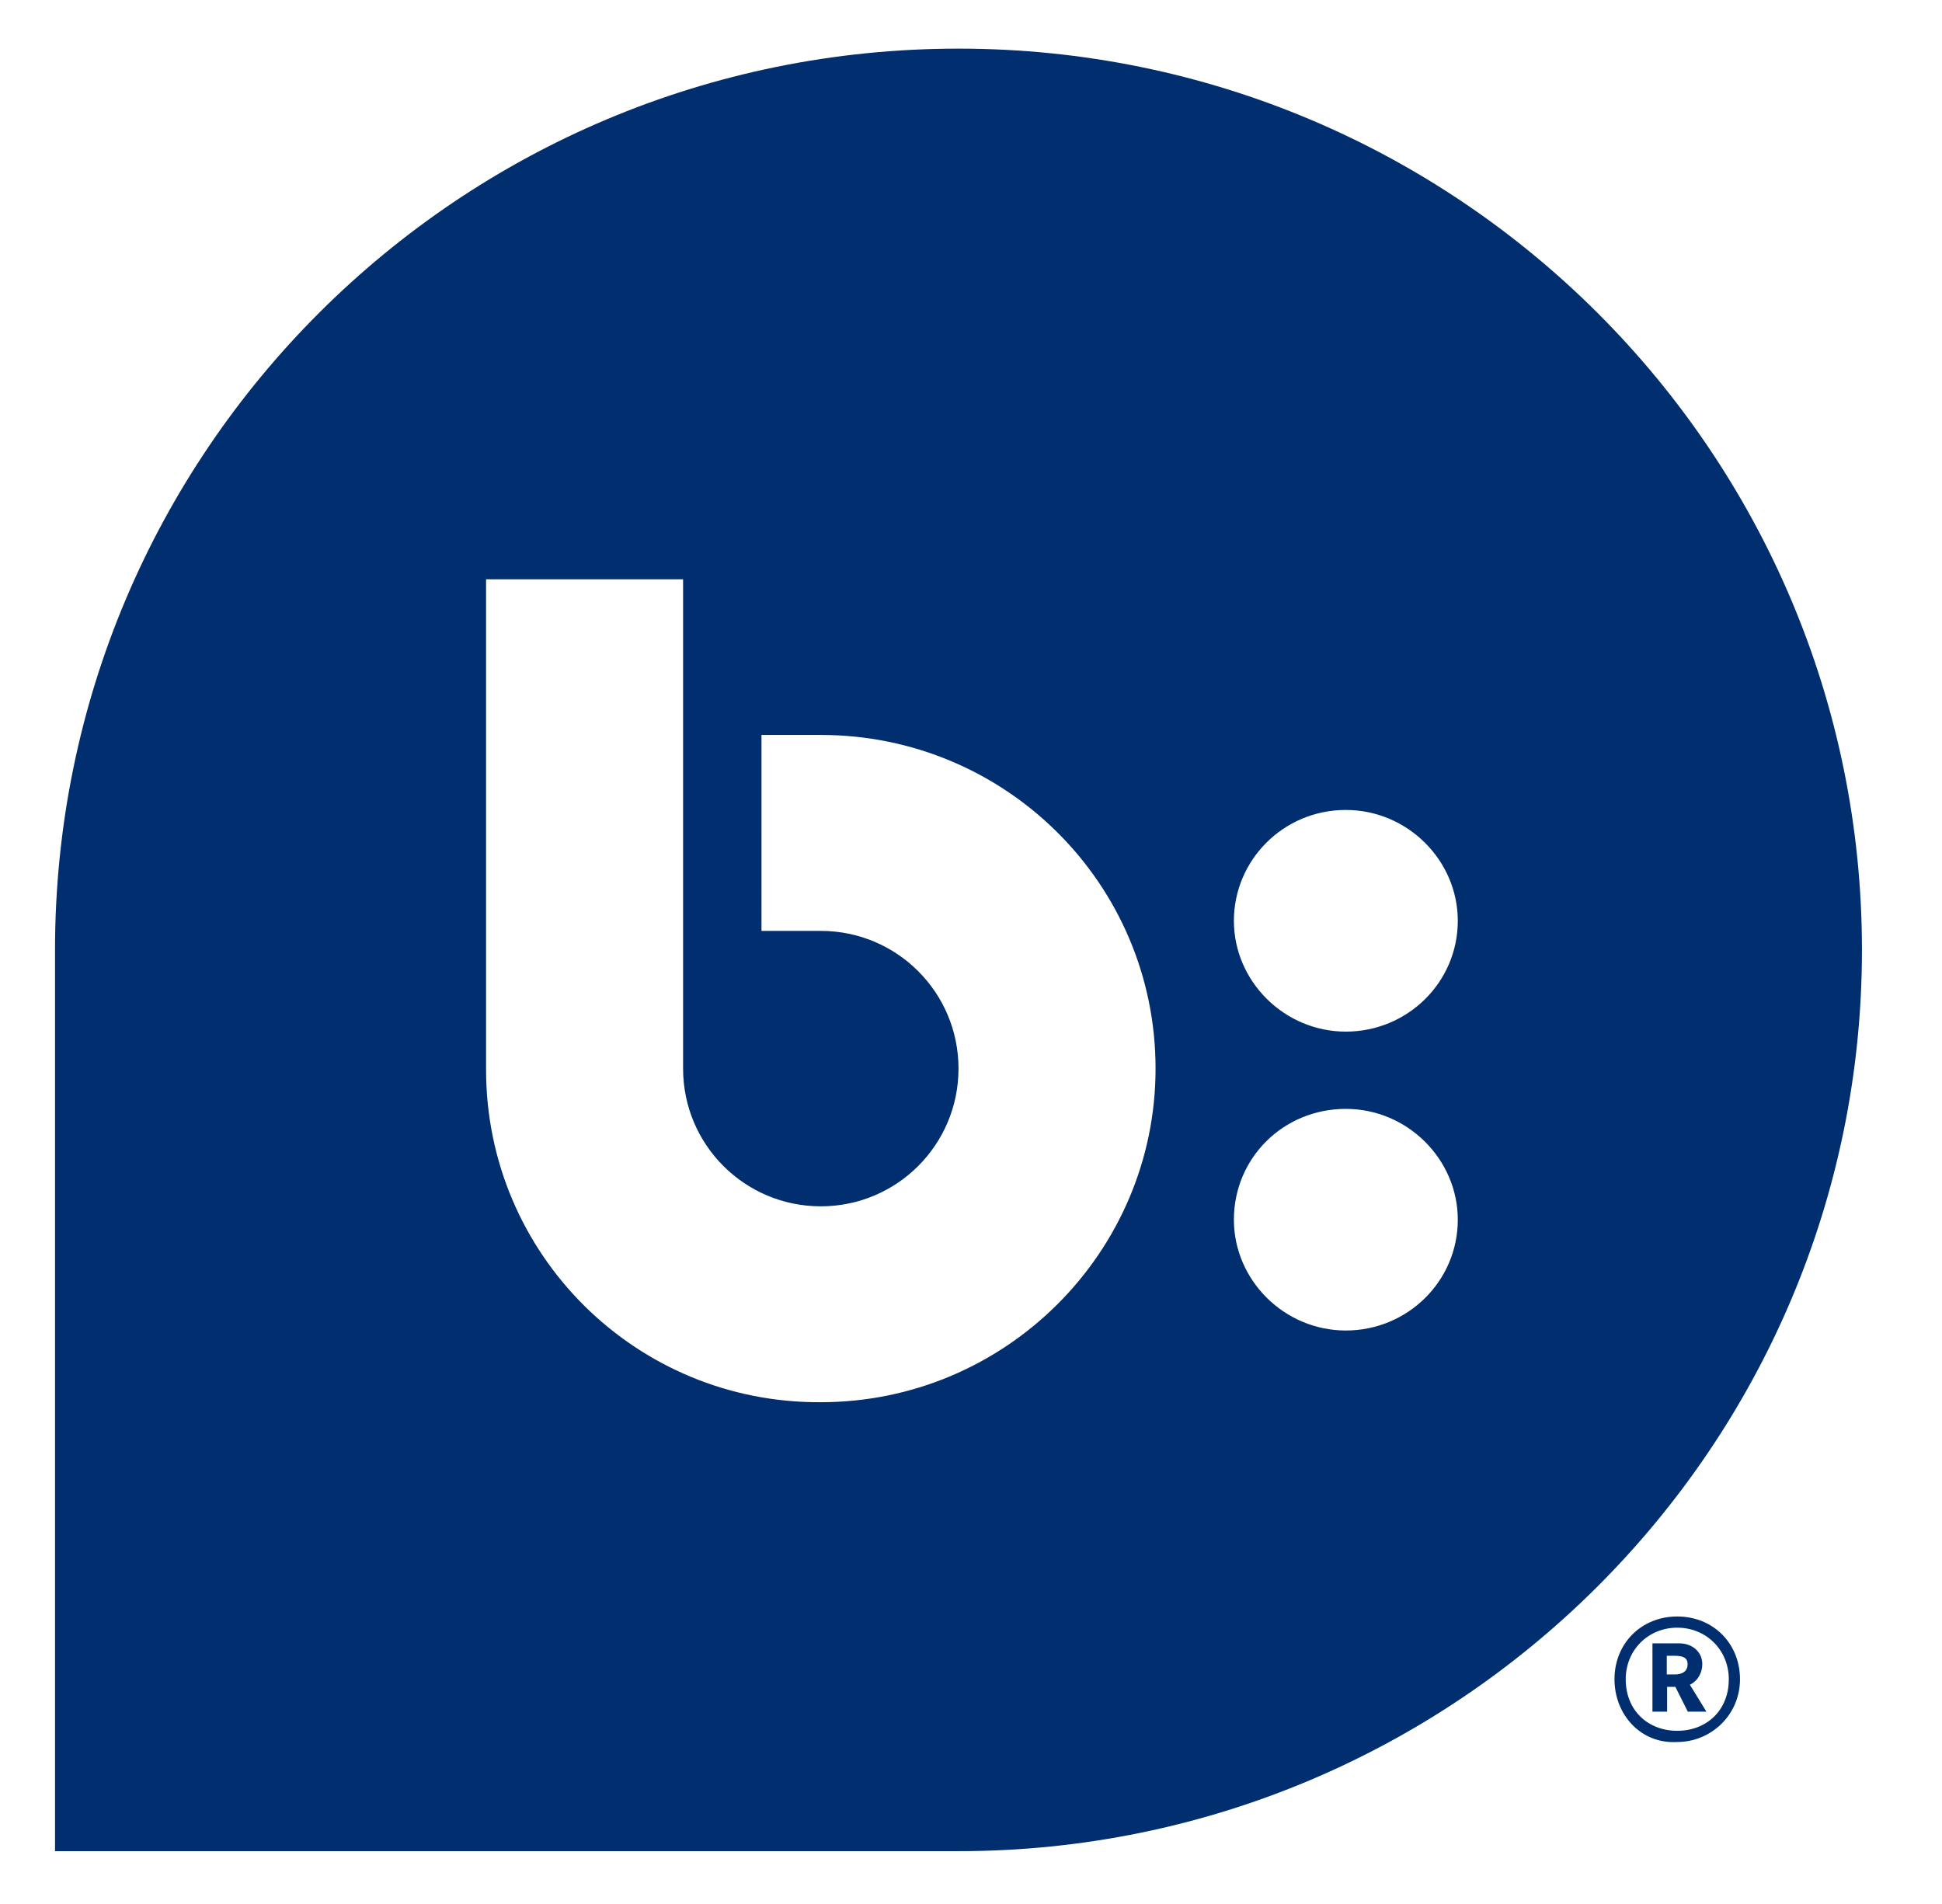 <svg xmlns="http://www.w3.org/2000/svg" fill="none" viewBox="0 0 51 50"><path fill="#002E6E" d="M12.765 28.091V15.213h5.174v12.849c0 1.999 1.618 3.617 3.617 3.617 1.999 0 3.616-1.618 3.616-3.617 0-1.999-1.617-3.616-3.616-3.616h-1.558V19.3h1.558c4.851 0 8.791 3.91 8.791 8.761 0 4.822-3.94 8.762-8.791 8.762-4.852.029-8.791-3.881-8.791-8.732Zm22.579 1.029c1.617 0 2.94 1.323 2.94 2.91 0 1.617-1.323 2.91-2.94 2.91s-2.94-1.322-2.94-2.91c0-1.616 1.294-2.91 2.94-2.91Zm0-7.85c1.617 0 2.94 1.323 2.94 2.911 0 1.617-1.323 2.91-2.94 2.91s-2.94-1.323-2.94-2.91c0-1.588 1.294-2.911 2.94-2.911Zm13.554 3.675c0-13.055-10.614-23.668-23.727-23.668-13.112 0-23.726 10.585-23.726 23.668v23.668H25.171c13.084 0 23.727-10.613 23.727-23.668Z"/><path fill="#002E6E" d="M44.047 42.45c-.942 0-1.648.706-1.648 1.648s.706 1.707 1.648 1.648c.883 0 1.648-.706 1.648-1.648s-.706-1.648-1.648-1.648Zm0 3.002c-.765 0-1.353-.53-1.353-1.354 0-.765.589-1.354 1.353-1.354.765 0 1.354.589 1.354 1.354 0 .824-.589 1.354-1.354 1.354Z"/><path fill="#002E6E" d="M44.705 43.7c0-.326-.272-.544-.598-.544h-.711v1.794h.385v-.652h.217l.327.652h.489l-.435-.707c.218-.108.326-.326.326-.543Zm-.728.272h-.205v-.49h.205c.228 0 .342.055.342.218 0 .217-.172.272-.342.272Z"/></svg>